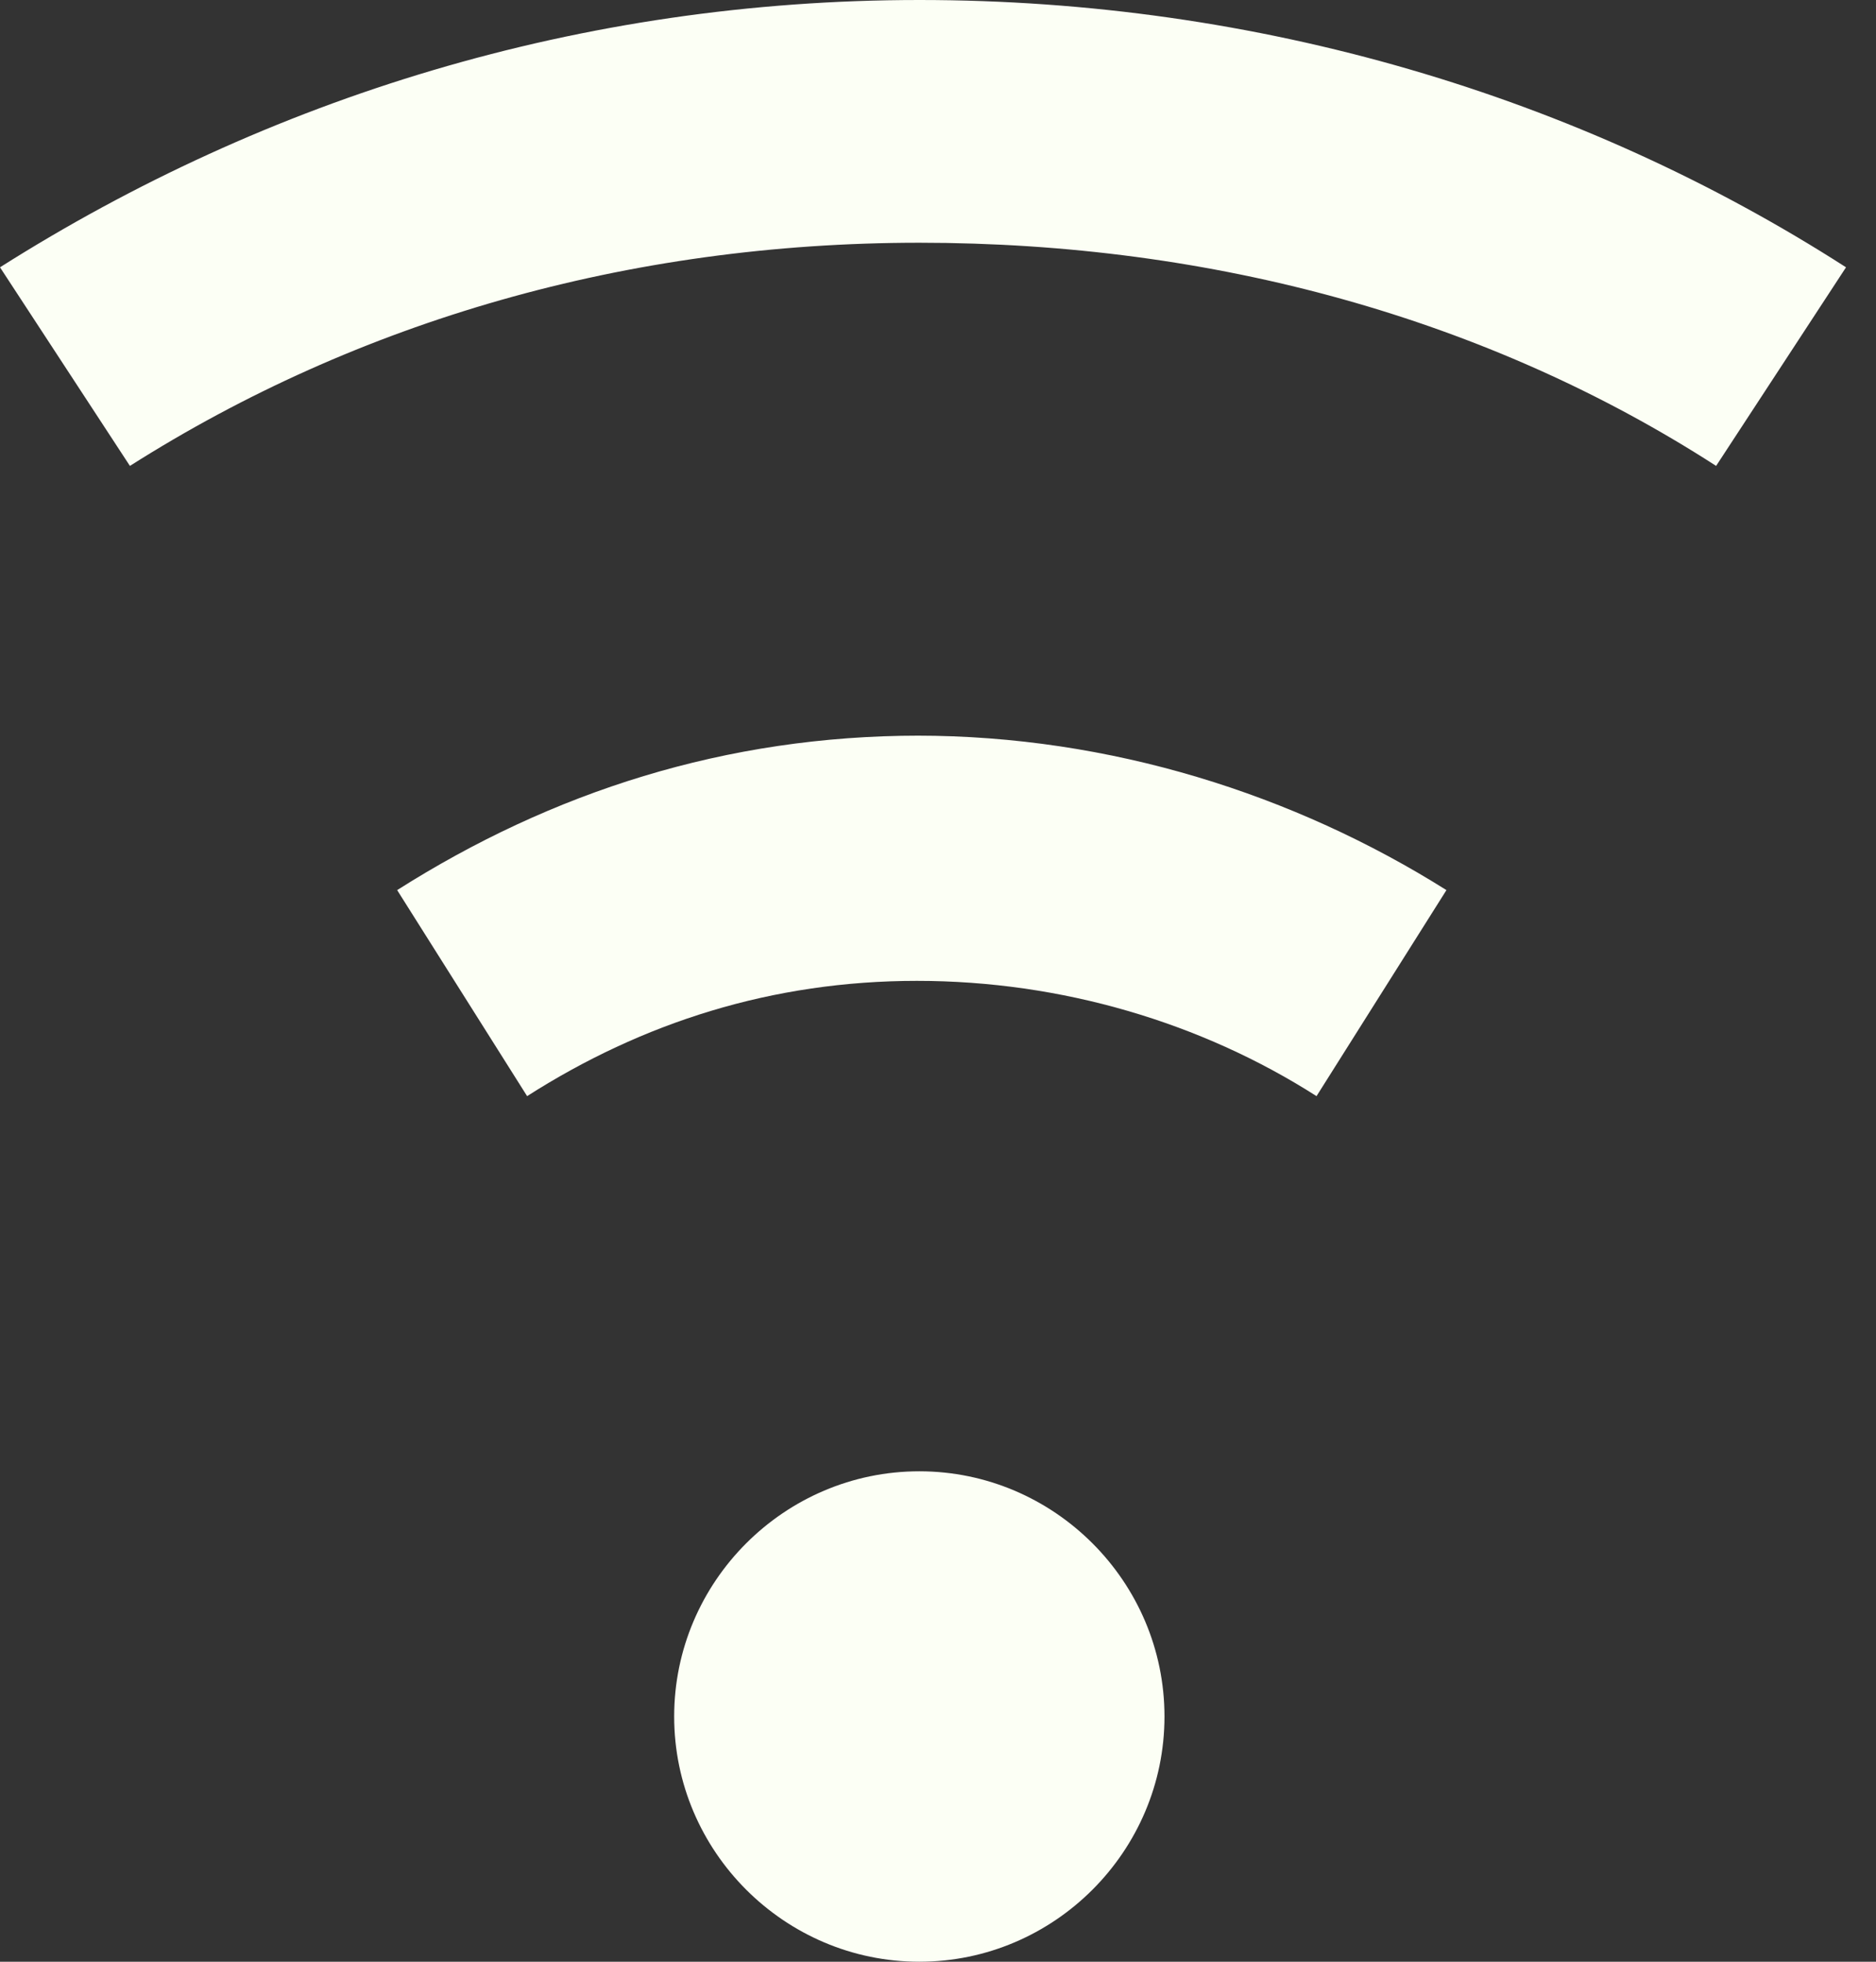 <?xml version="1.0" encoding="UTF-8"?> <svg xmlns="http://www.w3.org/2000/svg" width="44" height="46" viewBox="0 0 44 46" fill="none"><rect x="0" y="0" width="44" height="46" fill="#333333" stroke="none"/><path d="M21.562 0C13.627 0 6.268 2.3 0 6.268L3.047 10.925C8.395 7.532 14.72 5.692 21.562 5.692C28.462 5.692 34.903 7.475 40.25 10.925L43.297 6.268C37.03 2.243 29.497 0 21.562 0ZM21.562 17.25C17.02 17.25 12.938 18.573 9.315 20.872L12.363 25.703C15.065 23.977 18.113 23 21.505 23C24.898 23 28.175 23.977 30.878 25.703L33.925 20.872C30.36 18.63 26.047 17.25 21.505 17.25H21.562ZM21.562 34.5C18.4 34.5 15.812 37.087 15.812 40.25C15.812 43.413 18.4 46 21.562 46C24.725 46 27.312 43.413 27.312 40.25C27.312 37.087 24.725 34.5 21.562 34.5Z" fill="#FCFFF5"></path></svg> 